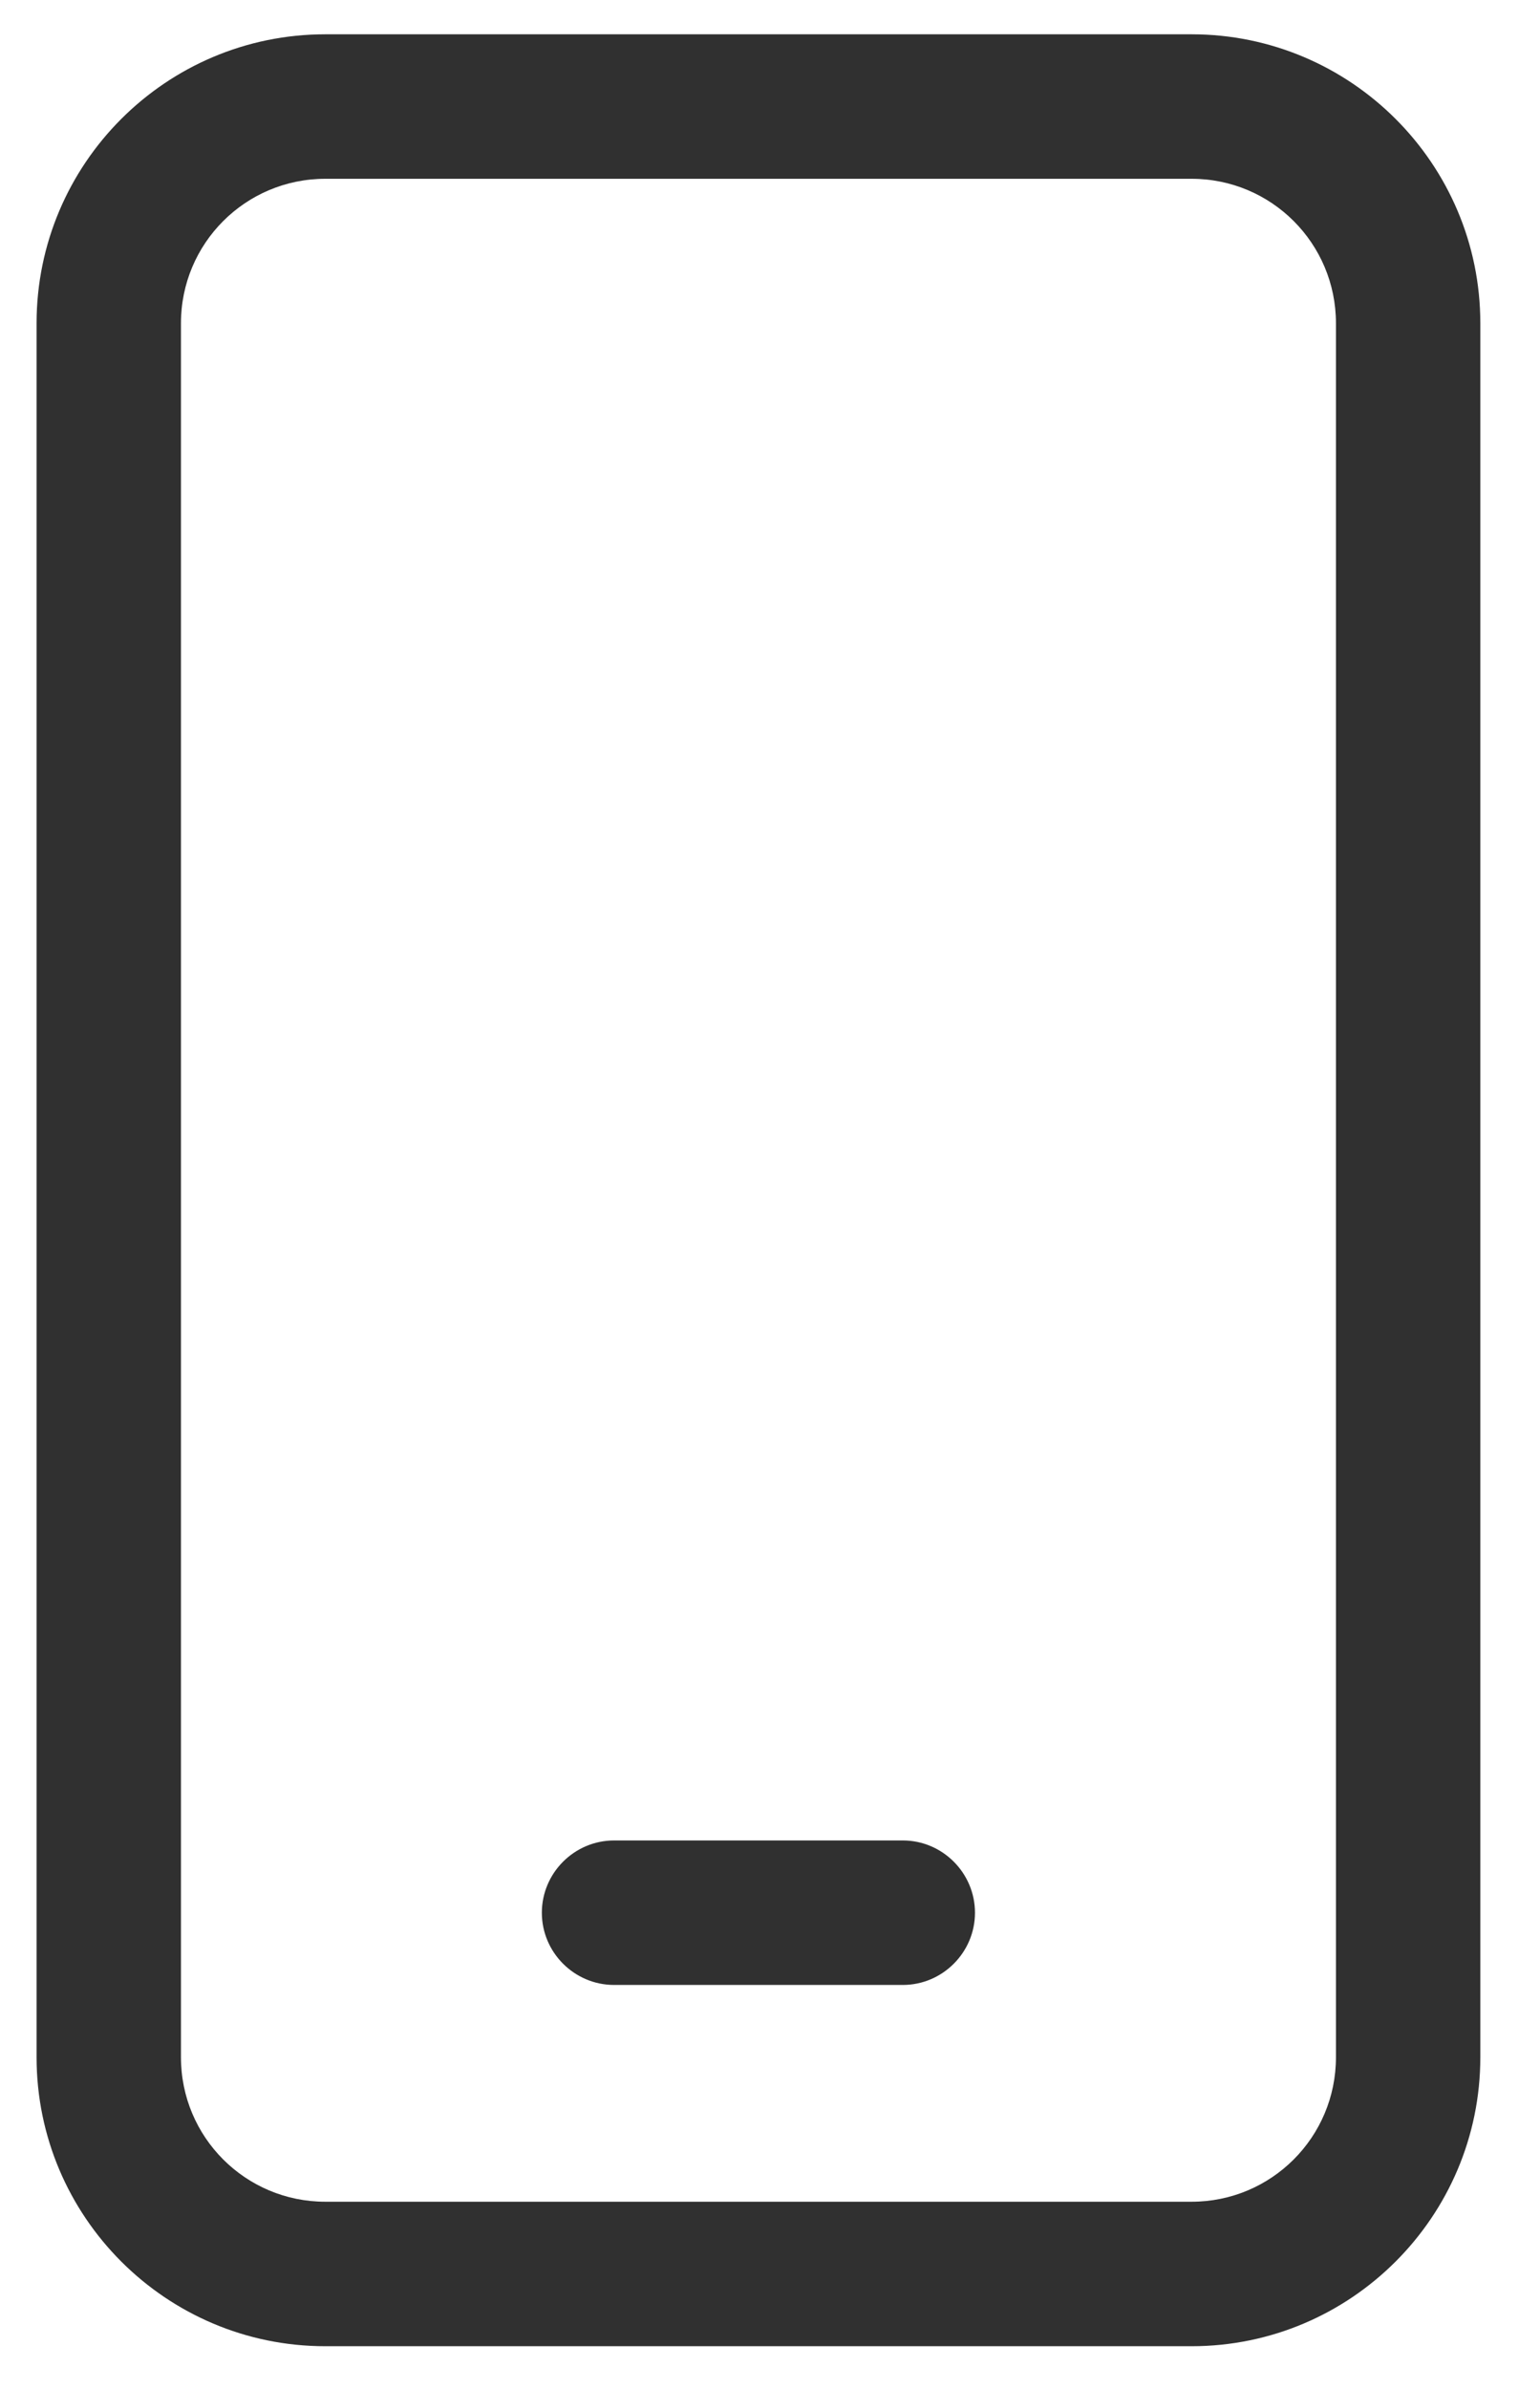 <svg width="20" height="31" viewBox="0 0 20 31" fill="none" xmlns="http://www.w3.org/2000/svg">
<path d="M4.225 2.32C3.188 2.32 2.35 3.158 2.35 4.195V26.695C2.35 27.732 3.188 28.57 4.225 28.57H15.475C16.512 28.57 17.35 27.732 17.35 26.695V4.195C17.35 3.158 16.512 2.32 15.475 2.32H4.225ZM0.475 4.195C0.475 2.126 2.156 0.445 4.225 0.445H15.475C17.543 0.445 19.225 2.126 19.225 4.195V26.695C19.225 28.763 17.543 30.445 15.475 30.445H4.225C2.156 30.445 0.475 28.763 0.475 26.695V4.195ZM7.975 23.882H11.725C12.24 23.882 12.662 24.304 12.662 24.82C12.662 25.335 12.24 25.757 11.725 25.757H7.975C7.459 25.757 7.037 25.335 7.037 24.82C7.037 24.304 7.459 23.882 7.975 23.882Z" fill="#303030"/>
</svg>
